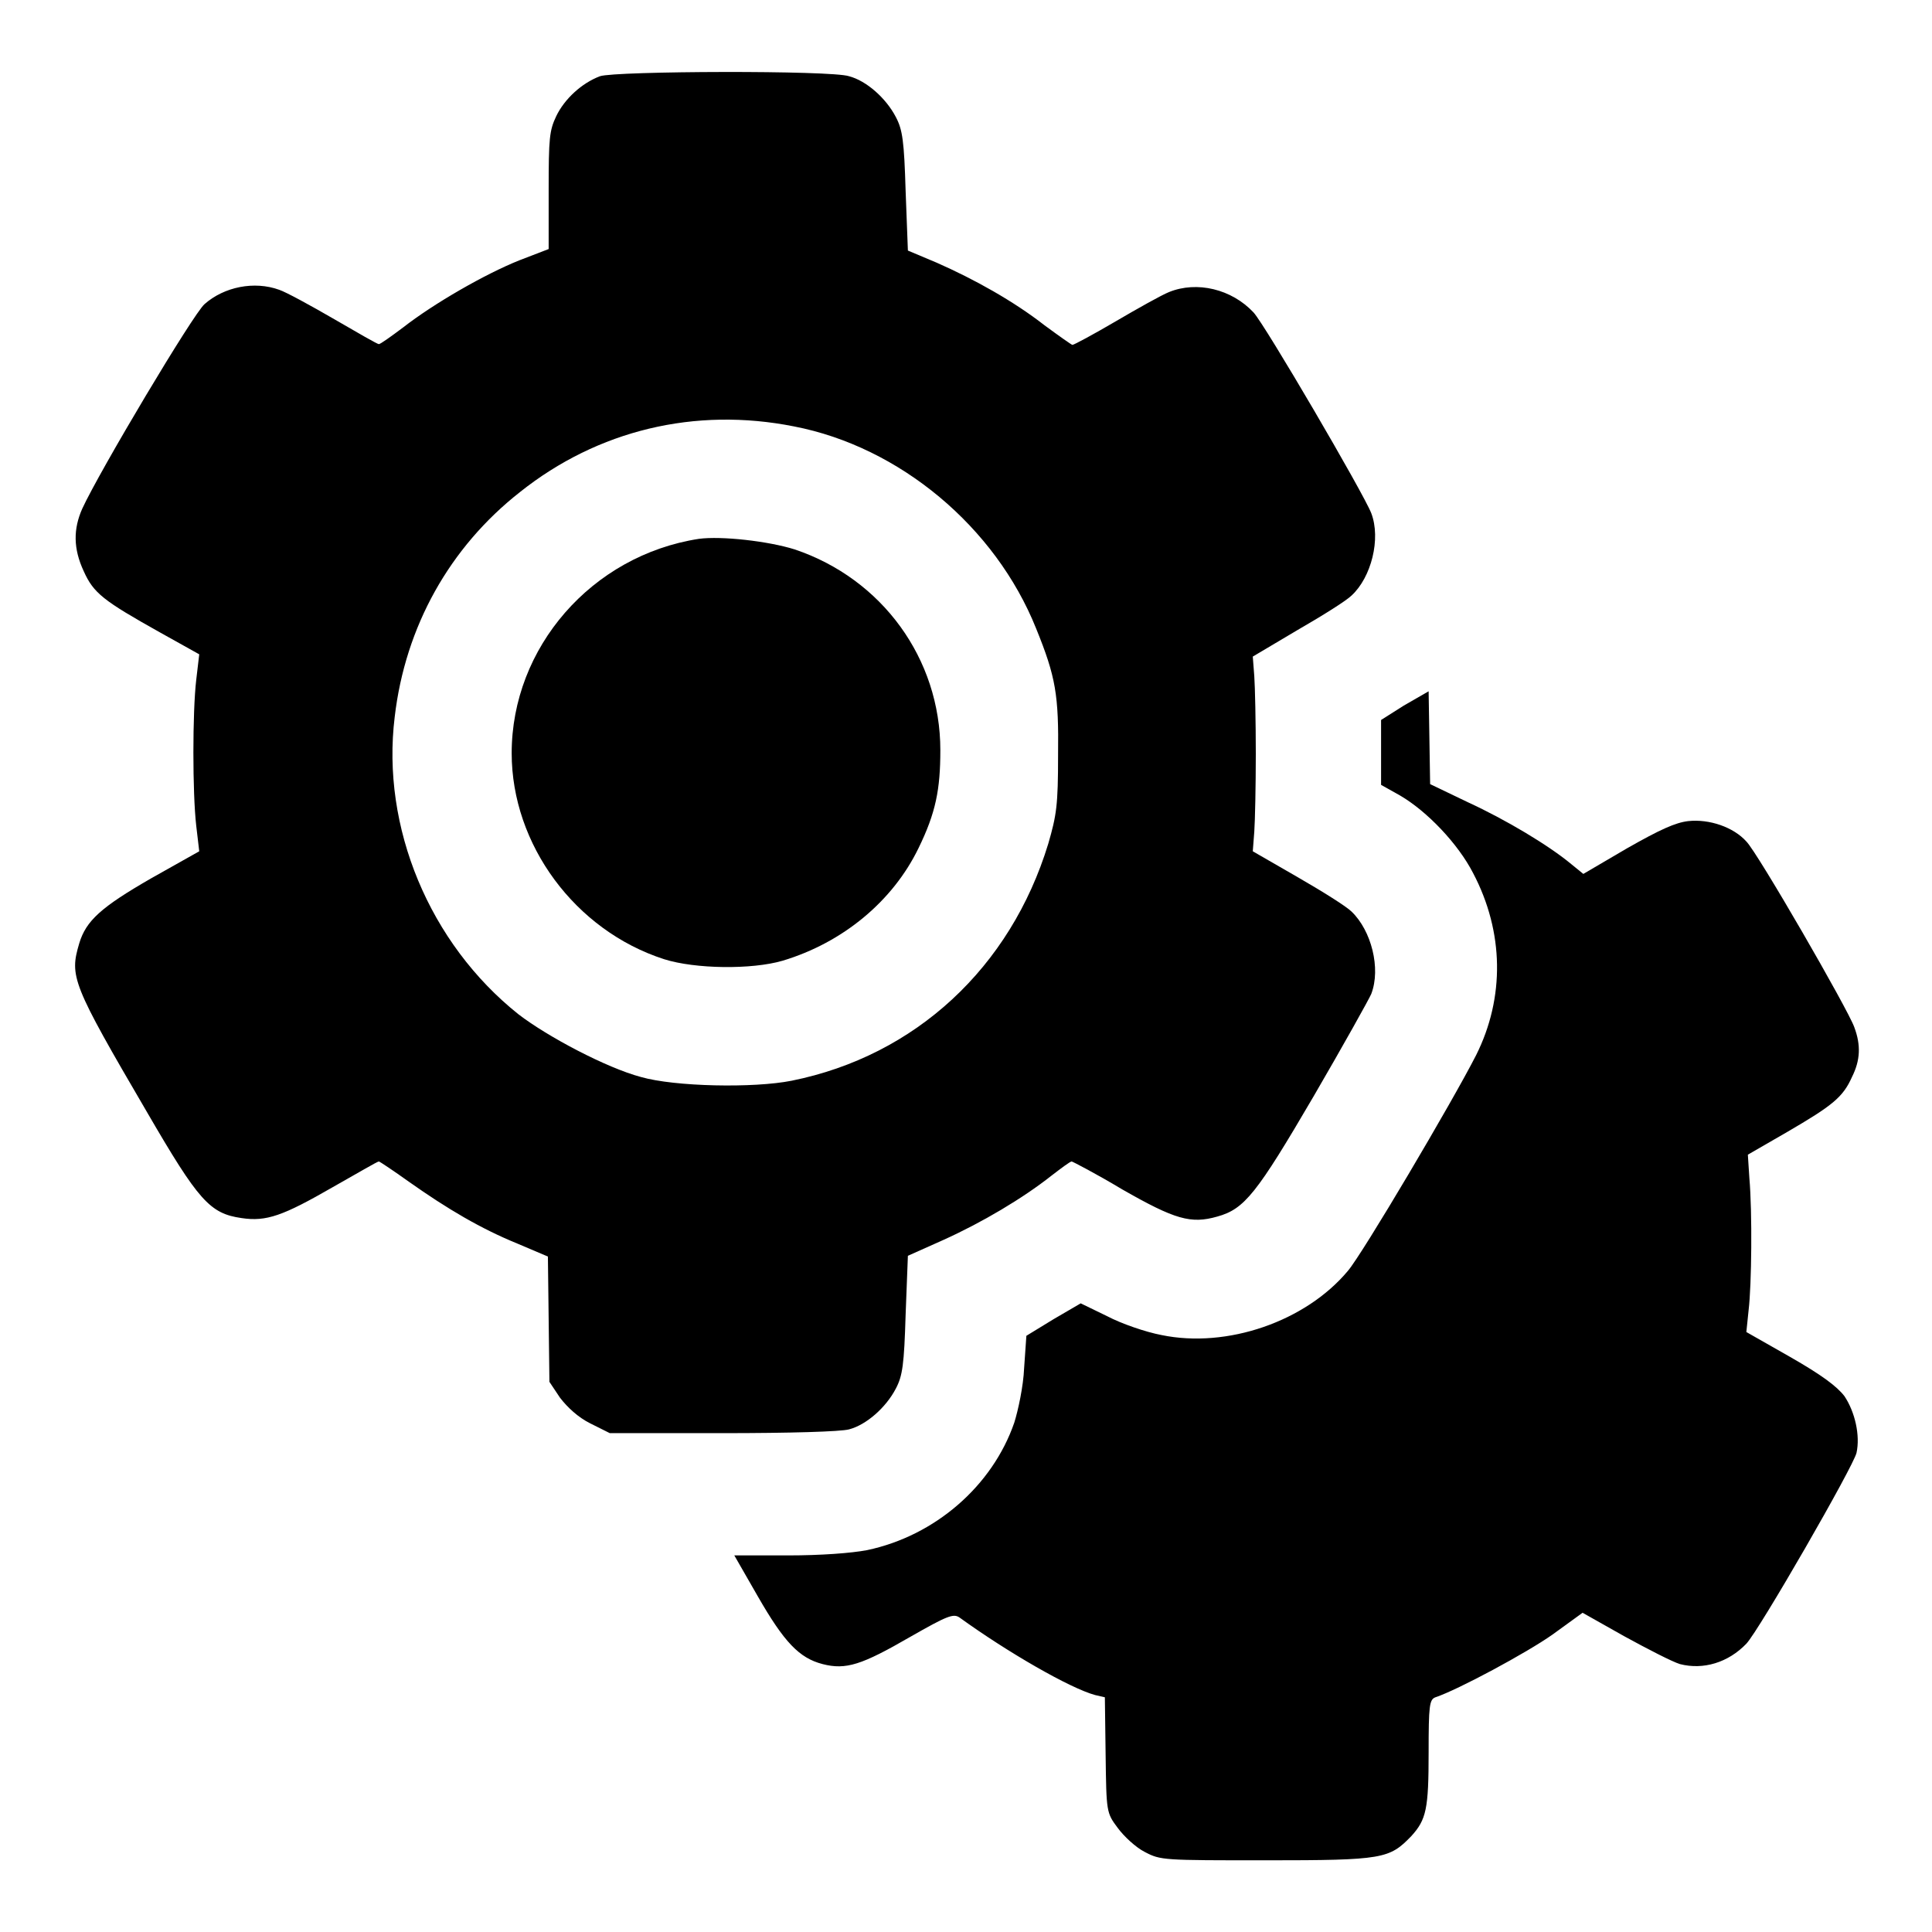 <?xml version="1.0" encoding="utf-8"?>
<!-- Svg Vector Icons : http://www.onlinewebfonts.com/icon -->
<!DOCTYPE svg PUBLIC "-//W3C//DTD SVG 1.1//EN" "http://www.w3.org/Graphics/SVG/1.1/DTD/svg11.dtd">
<svg version="1.1" xmlns="http://www.w3.org/2000/svg" xmlns:xlink="http://www.w3.org/1999/xlink" x="0px" y="0px" viewBox="0 0 256 256" enable-background="new 0 0 256 256" xml:space="preserve">
<g><g><g><path fill="#000000" d="M79.5,10.1c-2.4,0.9-4.7,3-5.8,5.3c-0.9,1.9-1,2.9-1,9.8V33l-3.9,1.5c-4.5,1.8-11.3,5.7-15.4,8.9c-1.6,1.2-3,2.2-3.2,2.2s-2.8-1.5-5.9-3.3c-3.1-1.8-6.4-3.6-7.3-3.9c-3.3-1.2-7.3-0.4-9.9,1.9c-1.5,1.3-13.9,22.1-16.2,27.1c-1.2,2.7-1.2,5.3,0.2,8.3c1.3,2.9,2.6,3.9,10.1,8.1l5.2,2.9l-0.4,3.4c-0.5,4.3-0.5,14.9,0,19.3l0.4,3.4l-6.4,3.6c-6.6,3.8-8.6,5.6-9.5,8.6c-1.3,4.4-1,5.3,9,22.4c6.8,11.7,8.3,13.4,12.5,14c3.3,0.5,5.5-0.3,12.1-4.1c3.2-1.8,5.9-3.4,6.1-3.4c0.1,0,1.9,1.2,4,2.7c5.1,3.6,9.5,6.2,14.4,8.2l4,1.7l0.1,8.3l0.1,8.3l1.4,2.1c1,1.3,2.4,2.6,4,3.4l2.6,1.3h14.9c9,0,15.7-0.2,16.8-0.5c2.3-0.6,4.9-2.9,6.2-5.4c0.9-1.7,1.1-3.2,1.3-9.8l0.3-7.8l4.7-2.1c5.1-2.3,10.5-5.5,14.3-8.5c1.3-1,2.5-1.9,2.7-1.9c0.1,0,3.2,1.6,6.7,3.7c7,4,9.1,4.6,12.6,3.6c3.6-1,5.2-3,12.8-16c3.9-6.7,7.3-12.8,7.6-13.5c1.3-3.4,0-8.4-2.6-10.9c-0.7-0.7-3.9-2.7-7.2-4.6l-5.9-3.4l0.2-2.6c0.1-1.4,0.2-6.1,0.2-10.3s-0.1-8.9-0.2-10.3l-0.2-2.6l5.9-3.5c3.3-1.9,6.5-3.9,7.2-4.6c2.6-2.4,3.9-7.5,2.6-10.9c-1-2.6-14.1-25-15.6-26.6c-2.9-3.1-7.5-4.2-11.2-2.7c-1,0.4-4.2,2.2-7.1,3.9c-2.9,1.7-5.5,3.1-5.7,3.1c-0.1,0-1.8-1.2-3.7-2.6c-4.1-3.2-9.3-6.1-14.3-8.3l-3.8-1.6l-0.3-7.9c-0.2-6.6-0.4-8.1-1.3-9.8c-1.3-2.5-3.9-4.8-6.2-5.4C110.2,9.3,81.5,9.4,79.5,10.1z M105.2,56.5c14,2.7,26.7,13.3,32.1,26.8c2.6,6.4,3,8.8,2.9,16.8c0,6.6-0.2,7.9-1.3,11.7c-5,16.4-17.6,28.1-34,31.4c-5,1-15.5,0.8-20-0.5c-4.5-1.2-12.3-5.3-16.2-8.3c-11.8-9.4-18.2-24.8-16.4-39.4c1.4-12,7.3-22.5,16.6-29.8C79.2,57,92.1,53.9,105.2,56.5z"/><path fill="#000000" d="M92.6,71.4c-14.2,2.2-24.8,14.4-24.8,28.4c0,12.1,8.4,23.5,20.2,27.3c4.1,1.3,11.6,1.4,15.7,0.2c8-2.4,14.6-7.9,18-14.9c2.3-4.7,2.9-7.8,2.9-13c0-12.1-7.7-22.7-19.3-26.6C101.8,71.7,95.6,71,92.6,71.4z"/><path fill="#000000" d="M186,93.5l-3,1.9l0,4.3v4.3l2.5,1.4c3.6,2.1,7.7,6.4,9.7,10.3c4.1,7.8,4.2,16.5,0.4,24.1c-3.1,6.1-15.1,26.4-17,28.6c-5.6,6.7-16,10.3-24.7,8.5c-2.1-0.4-5.3-1.5-7.2-2.5l-3.5-1.7l-3.6,2.1L136,177l-0.3,4.3c-0.1,2.4-0.8,5.6-1.3,7.2c-2.9,8.4-10.5,15-19.5,16.9c-2.1,0.4-6.1,0.7-10.5,0.7h-7.1l3.1,5.4c3.5,6.1,5.5,8.2,8.6,9c3.1,0.8,5.2,0.1,11.6-3.6c4.9-2.8,5.7-3.1,6.5-2.6c6.5,4.7,14.7,9.4,18,10.3l1.3,0.3l0.1,7.6c0.1,7.6,0.1,7.7,1.6,9.7c0.8,1.1,2.4,2.6,3.6,3.2c2.1,1.1,2.4,1.1,16.1,1.1c15.5,0,16.3-0.2,19.2-3.2c2-2.2,2.3-3.6,2.3-11.1c0-6.2,0.1-7,0.9-7.3c3-1,12.1-5.9,15.5-8.3l4-2.9l5.5,3.1c3.1,1.7,6.4,3.4,7.4,3.7c3.1,0.8,6.4-0.2,8.8-2.7c1.7-1.8,14.2-23.5,14.6-25.3c0.5-2.3-0.2-5.4-1.6-7.5c-1-1.3-3-2.8-7.2-5.2l-5.8-3.3l0.3-2.9c0.4-3.3,0.5-13,0.1-17.5l-0.2-3.1l5.2-3c6-3.5,7.4-4.6,8.6-7.3c1.1-2.2,1.2-4.2,0.3-6.6c-0.8-2.3-12.8-23.1-14.3-24.6c-1.7-1.9-4.9-3-7.7-2.7c-1.7,0.2-3.7,1.1-8.1,3.6l-5.8,3.4l-1.6-1.3c-3-2.5-8.7-5.9-13.7-8.2l-5-2.4l-0.1-6.2l-0.1-6.1L186,93.5z"/></g></g></g>
</svg>
